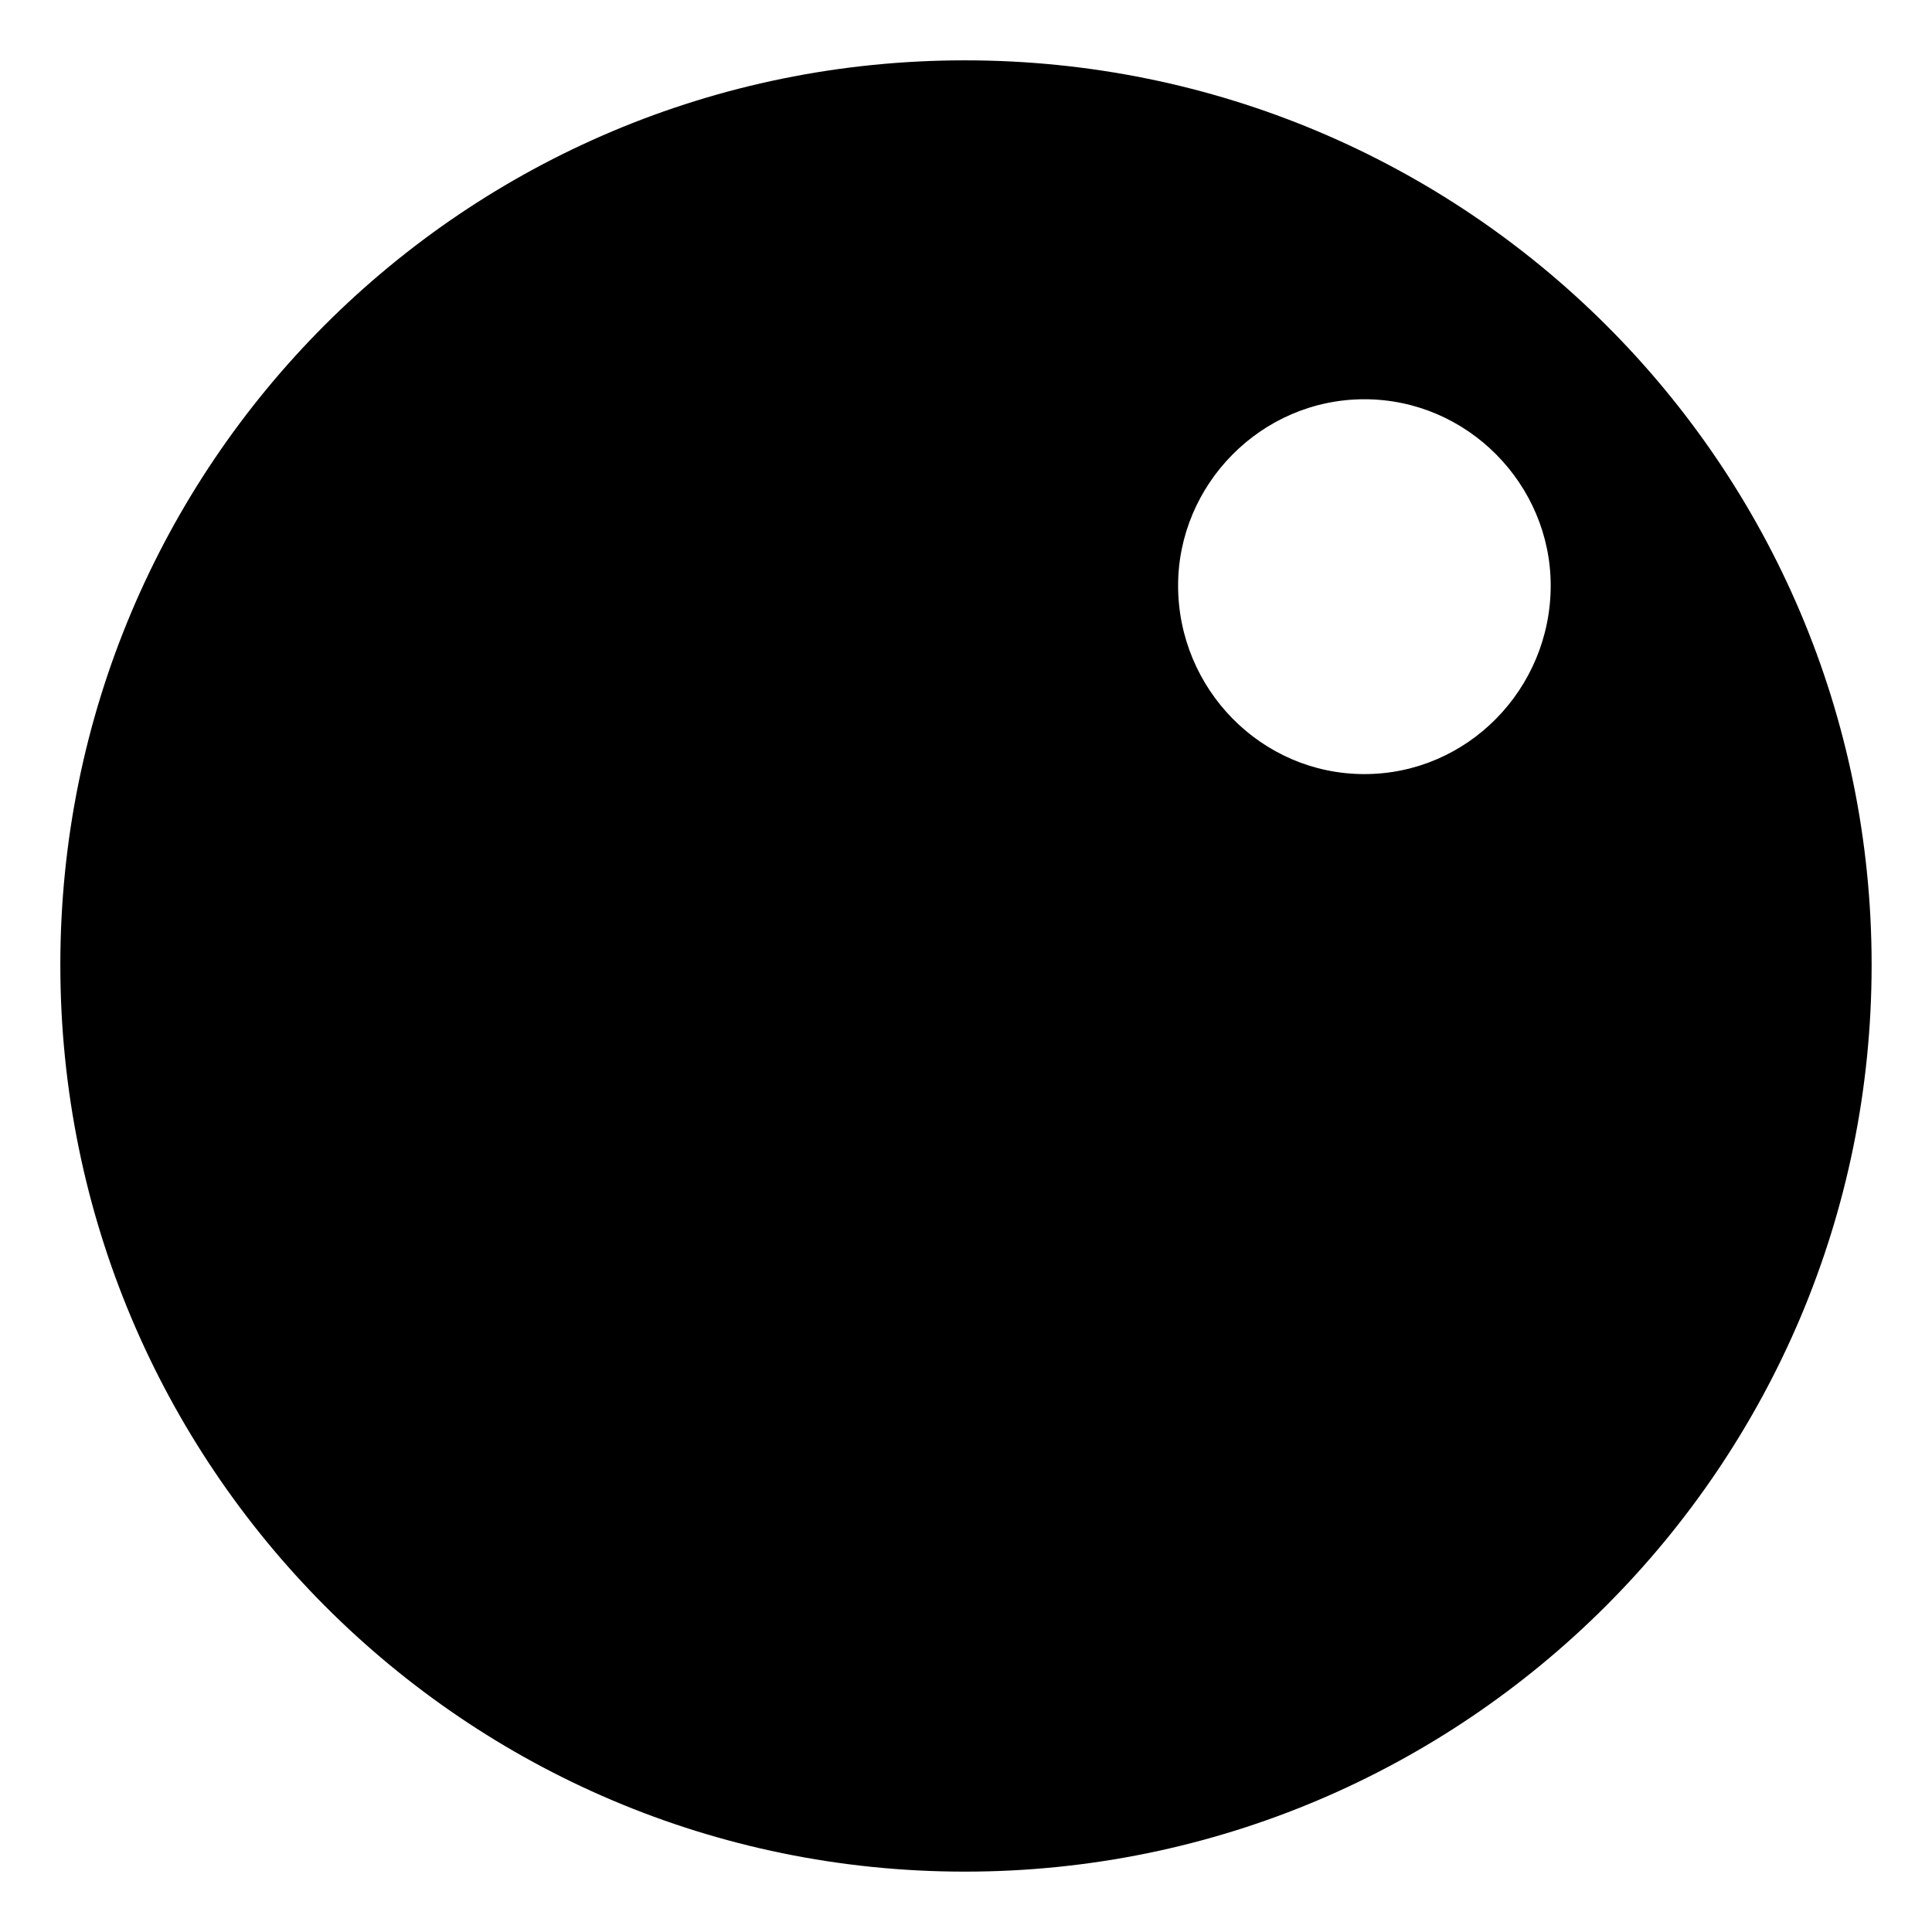 <?xml version="1.0" encoding="UTF-8"?>
<!-- Uploaded to: ICON Repo, www.iconrepo.com, Generator: ICON Repo Mixer Tools -->
<svg fill="#000000" width="800px" height="800px" version="1.1" viewBox="144 144 512 512" xmlns="http://www.w3.org/2000/svg">
 <path d="m399.7 159.99c132.64 0 240.3 107.07 240.3 239.71s-107.66 240.3-240.3 240.3-239.71-107.66-239.71-240.3 107.07-239.71 239.71-239.71zm105.88 89.816c27.363 0 49.371 22.602 49.371 49.371 0 27.363-22.008 49.965-49.371 49.965s-49.371-22.602-49.371-49.965c0-26.766 22.008-49.371 49.371-49.371z" fill-rule="evenodd"/>
</svg>